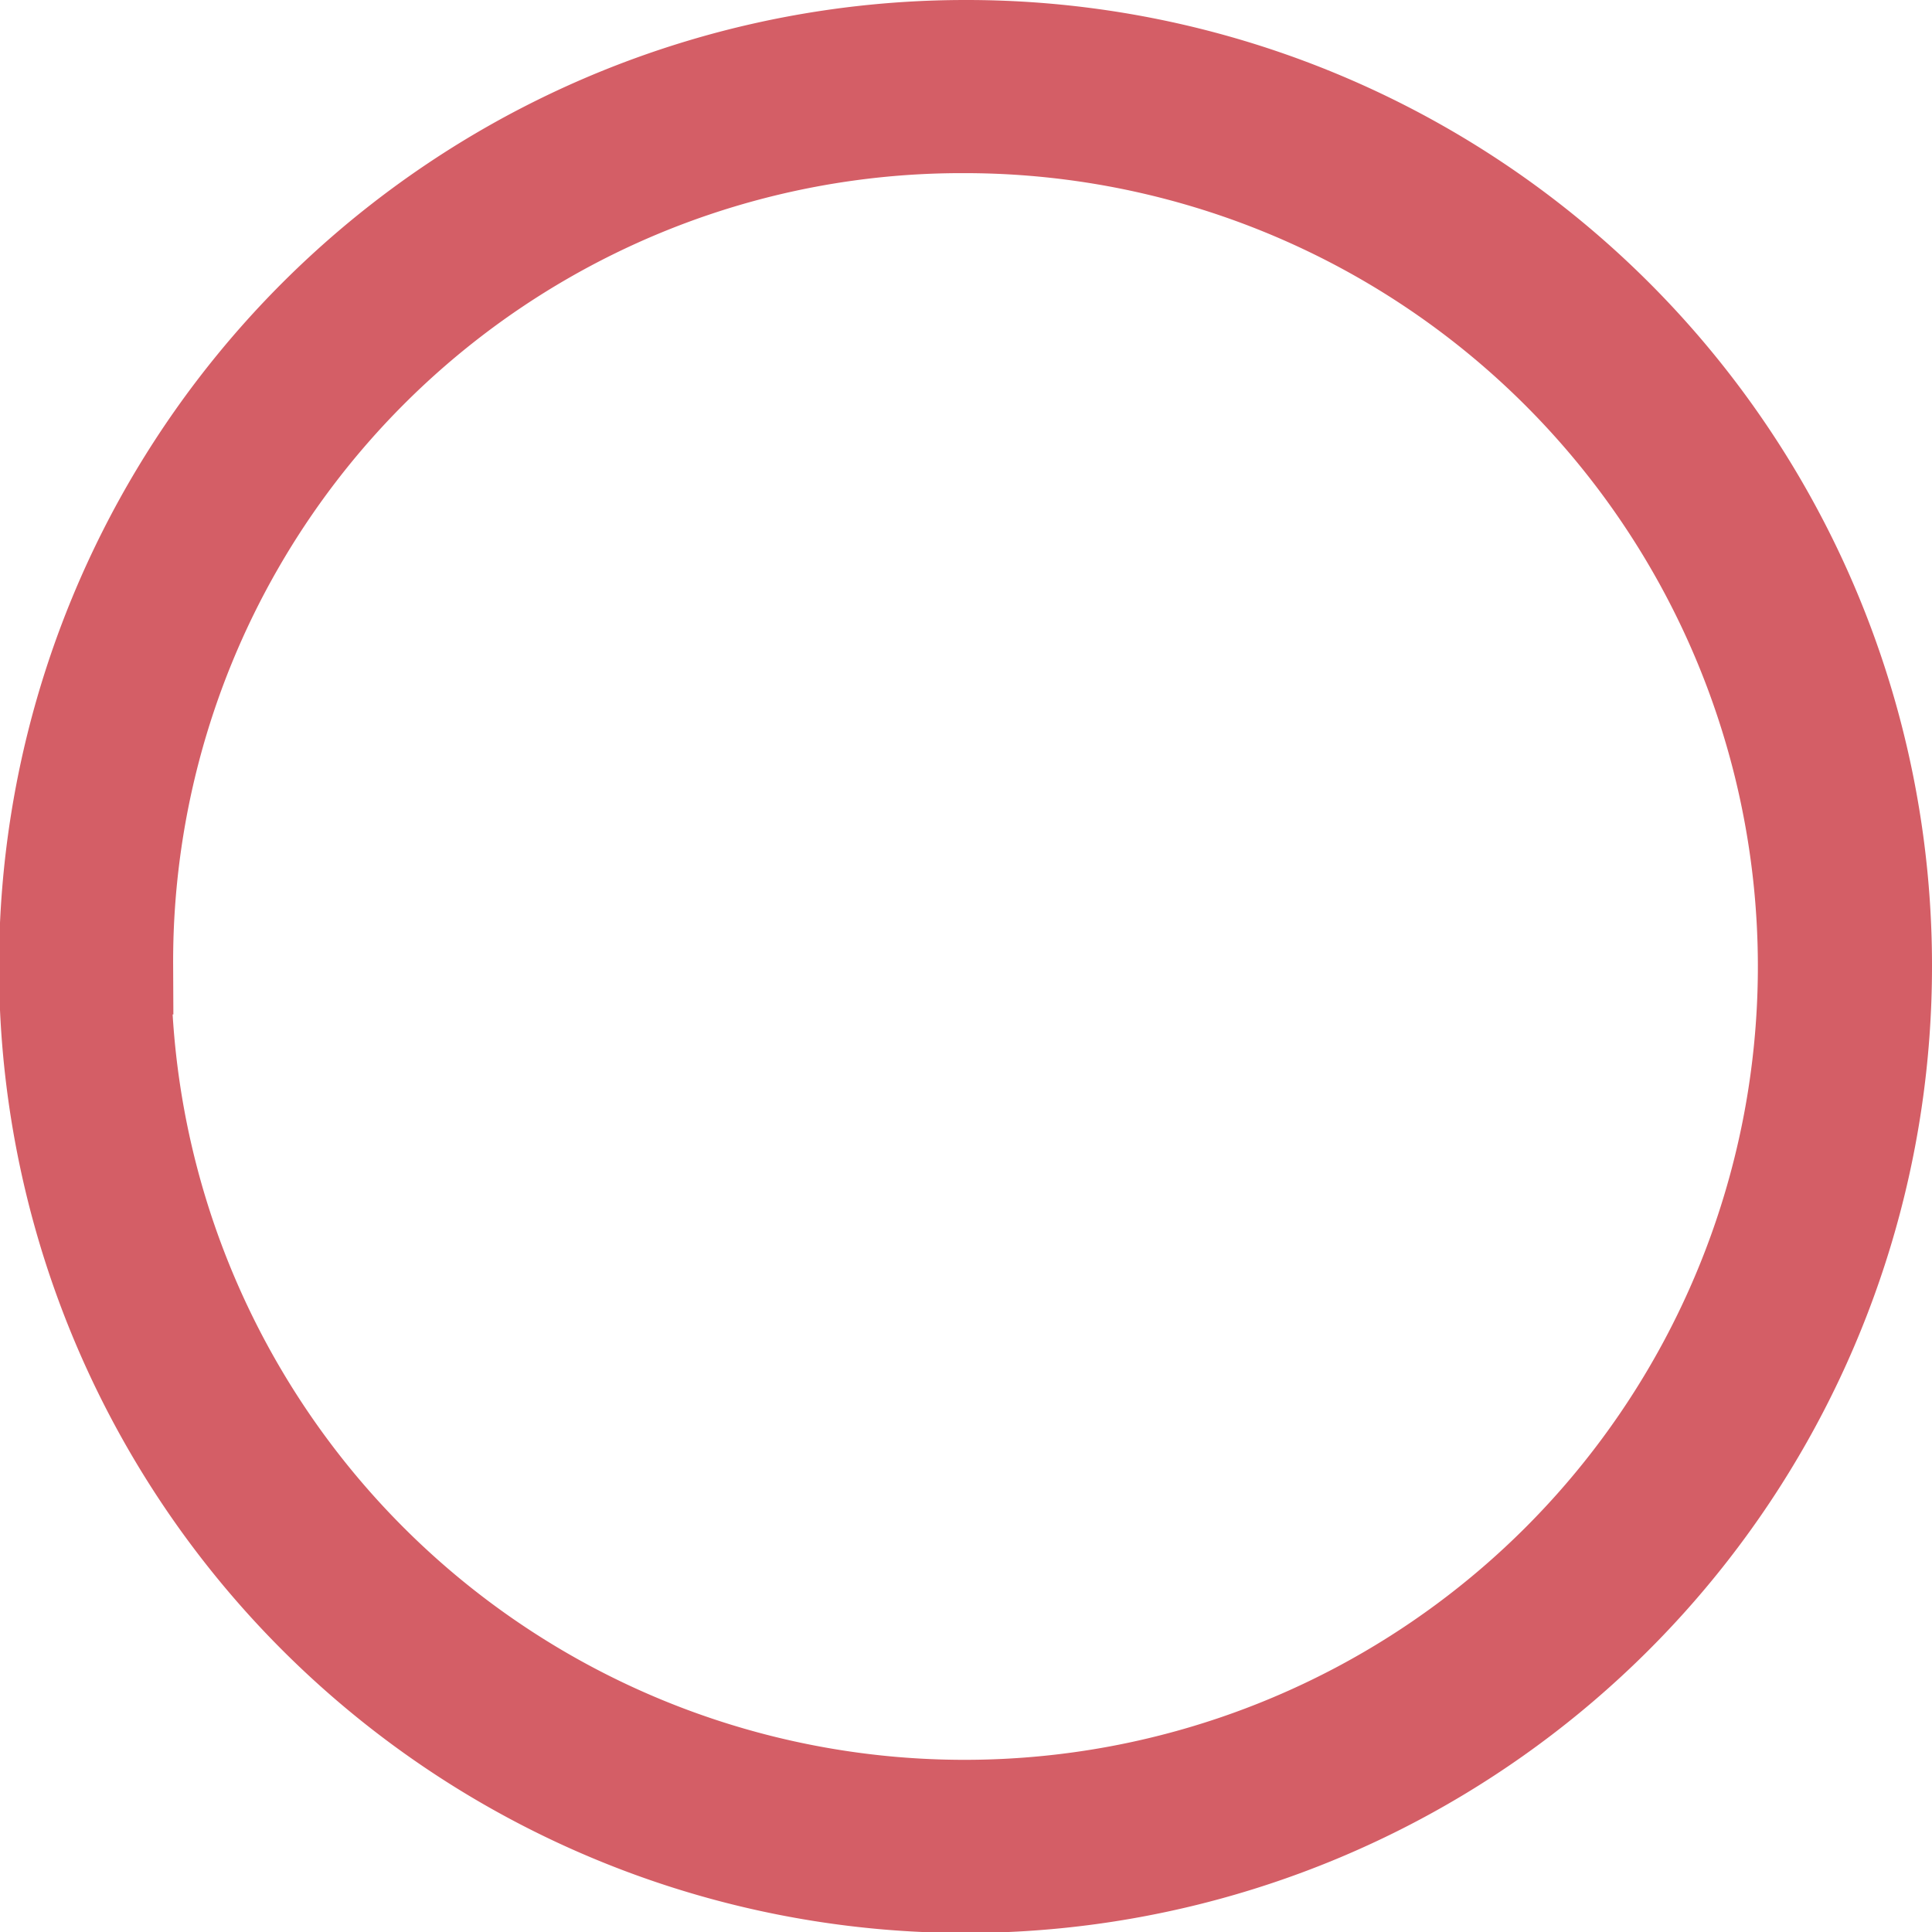 <svg xmlns="http://www.w3.org/2000/svg" viewBox="0 0 19.75 19.75"><defs><style>.cls-1{fill:#d45e66;stroke:#d45e66;stroke-miterlimit:10;}</style></defs><title>アセット 23</title><g id="レイヤー_2" data-name="レイヤー 2"><g id="テキスト"><path class="cls-1" d="M19.25,9.87A9.38,9.38,0,1,1,9.87.5,9.37,9.37,0,0,1,19.25,9.87Zm-18,0a8.61,8.61,0,1,0,8.6-8.6A8.56,8.56,0,0,0,1.27,9.87Z"/></g></g></svg>